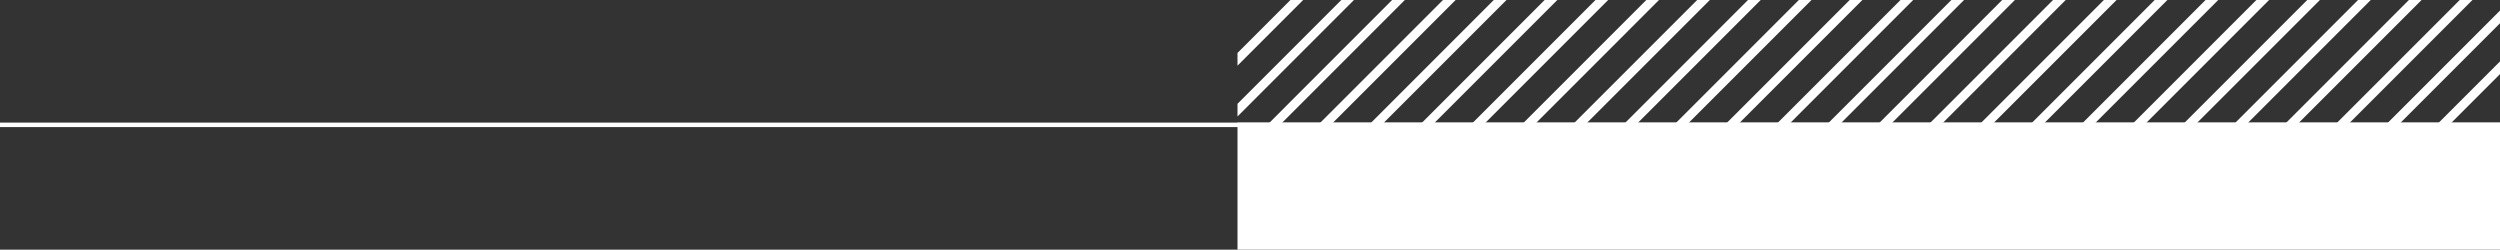 <svg xmlns="http://www.w3.org/2000/svg" xmlns:xlink="http://www.w3.org/1999/xlink" width="278.788" height="27.845" viewBox="0 0 278.788 27.845">
  <rect x="0" y="0" width="278.788" height="27.845" fill="#333333" stroke="none"/>
  <defs>
    <clipPath id="clip-path">
      <path id="Path_170" data-name="Path 170" d="M178.947-14.173H319.735V-28.345H178.947Z" fill="none"/>
    </clipPath>
  </defs>
  <g id="Group_9077" data-name="Group 9077" transform="translate(-616 13279.652)">
    <path id="Path_143" data-name="Path 143" d="M178.947-.5H319.735V-14.672H178.947Z" transform="translate(575.053 -13251.308)" fill="#fff"/>
    <g id="Group_106" data-name="Group 106" transform="translate(575.053 -13251.308)" clip-path="url(#clip-path)">
      <g id="Group_80" data-name="Group 80" transform="translate(186.554 -29.339)">
        <path id="Path_144" data-name="Path 144" d="M0,0-16.157,16.158" fill="none" stroke="#fff" stroke-width="1"/>
      </g>
      <g id="Group_81" data-name="Group 81" transform="translate(192.223 -29.339)">
        <path id="Path_145" data-name="Path 145" d="M0,0-16.157,16.158" fill="none" stroke="#fff" stroke-width="1"/>
      </g>
      <g id="Group_82" data-name="Group 82" transform="translate(197.893 -29.339)">
        <path id="Path_146" data-name="Path 146" d="M0,0-16.157,16.158" fill="none" stroke="#fff" stroke-width="1"/>
      </g>
      <g id="Group_83" data-name="Group 83" transform="translate(203.561 -29.339)">
        <path id="Path_147" data-name="Path 147" d="M0,0-16.157,16.158" fill="none" stroke="#fff" stroke-width="1"/>
      </g>
      <g id="Group_84" data-name="Group 84" transform="translate(209.23 -29.339)">
        <path id="Path_148" data-name="Path 148" d="M0,0-16.157,16.158" fill="none" stroke="#fff" stroke-width="1"/>
      </g>
      <g id="Group_85" data-name="Group 85" transform="translate(214.9 -29.339)">
        <path id="Path_149" data-name="Path 149" d="M0,0-16.157,16.158" fill="none" stroke="#fff" stroke-width="1"/>
      </g>
      <g id="Group_86" data-name="Group 86" transform="translate(220.569 -29.339)">
        <path id="Path_150" data-name="Path 150" d="M0,0-16.157,16.158" fill="none" stroke="#fff" stroke-width="1"/>
      </g>
      <g id="Group_87" data-name="Group 87" transform="translate(226.238 -29.339)">
        <path id="Path_151" data-name="Path 151" d="M0,0-16.157,16.158" fill="none" stroke="#fff" stroke-width="1"/>
      </g>
      <g id="Group_88" data-name="Group 88" transform="translate(231.908 -29.339)">
        <path id="Path_152" data-name="Path 152" d="M0,0-16.157,16.158" fill="none" stroke="#fff" stroke-width="1"/>
      </g>
      <g id="Group_89" data-name="Group 89" transform="translate(237.577 -29.339)">
        <path id="Path_153" data-name="Path 153" d="M0,0-16.157,16.158" fill="none" stroke="#fff" stroke-width="1"/>
      </g>
      <g id="Group_90" data-name="Group 90" transform="translate(243.247 -29.339)">
        <path id="Path_154" data-name="Path 154" d="M0,0-16.157,16.158" fill="none" stroke="#fff" stroke-width="1"/>
      </g>
      <g id="Group_91" data-name="Group 91" transform="translate(248.916 -29.339)">
        <path id="Path_155" data-name="Path 155" d="M0,0-16.157,16.158" fill="none" stroke="#fff" stroke-width="1"/>
      </g>
      <g id="Group_92" data-name="Group 92" transform="translate(254.585 -29.339)">
        <path id="Path_156" data-name="Path 156" d="M0,0-16.157,16.158" fill="none" stroke="#fff" stroke-width="1"/>
      </g>
      <g id="Group_93" data-name="Group 93" transform="translate(260.255 -29.339)">
        <path id="Path_157" data-name="Path 157" d="M0,0-16.157,16.158" fill="none" stroke="#fff" stroke-width="1"/>
      </g>
      <g id="Group_94" data-name="Group 94" transform="translate(265.924 -29.339)">
        <path id="Path_158" data-name="Path 158" d="M0,0-16.157,16.158" fill="none" stroke="#fff" stroke-width="1"/>
      </g>
      <g id="Group_95" data-name="Group 95" transform="translate(271.593 -29.339)">
        <path id="Path_159" data-name="Path 159" d="M0,0-16.157,16.158" fill="none" stroke="#fff" stroke-width="1"/>
      </g>
      <g id="Group_96" data-name="Group 96" transform="translate(277.263 -29.339)">
        <path id="Path_160" data-name="Path 160" d="M0,0-16.157,16.158" fill="none" stroke="#fff" stroke-width="1"/>
      </g>
      <g id="Group_97" data-name="Group 97" transform="translate(282.932 -29.339)">
        <path id="Path_161" data-name="Path 161" d="M0,0-16.157,16.158" fill="none" stroke="#fff" stroke-width="1"/>
      </g>
      <g id="Group_98" data-name="Group 98" transform="translate(288.601 -29.339)">
        <path id="Path_162" data-name="Path 162" d="M0,0-16.157,16.158" fill="none" stroke="#fff" stroke-width="1"/>
      </g>
      <g id="Group_99" data-name="Group 99" transform="translate(294.271 -29.339)">
        <path id="Path_163" data-name="Path 163" d="M0,0-16.157,16.158" fill="none" stroke="#fff" stroke-width="1"/>
      </g>
      <g id="Group_100" data-name="Group 100" transform="translate(299.94 -29.339)">
        <path id="Path_164" data-name="Path 164" d="M0,0-16.157,16.158" fill="none" stroke="#fff" stroke-width="1"/>
      </g>
      <g id="Group_101" data-name="Group 101" transform="translate(305.608 -29.339)">
        <path id="Path_165" data-name="Path 165" d="M0,0-16.157,16.158" fill="none" stroke="#fff" stroke-width="1"/>
      </g>
      <g id="Group_102" data-name="Group 102" transform="translate(311.278 -29.339)">
        <path id="Path_166" data-name="Path 166" d="M0,0-16.157,16.158" fill="none" stroke="#fff" stroke-width="1"/>
      </g>
      <g id="Group_103" data-name="Group 103" transform="translate(316.947 -29.339)">
        <path id="Path_167" data-name="Path 167" d="M0,0-16.157,16.158" fill="none" stroke="#fff" stroke-width="1"/>
      </g>
      <g id="Group_104" data-name="Group 104" transform="translate(322.616 -29.339)">
        <path id="Path_168" data-name="Path 168" d="M0,0-16.157,16.158" fill="none" stroke="#fff" stroke-width="1"/>
      </g>
      <g id="Group_105" data-name="Group 105" transform="translate(328.286 -29.339)">
        <path id="Path_169" data-name="Path 169" d="M0,0-16.157,16.158" fill="none" stroke="#fff" stroke-width="1"/>
      </g>
    </g>
    <g id="Group_107" data-name="Group 107" transform="translate(1875.717 -13265.73)">
      <path id="Path_171" data-name="Path 171" d="M-980.929,0h-278.788" transform="translate(0 0)" fill="none" stroke="#fff" stroke-width="0.5"/>
    </g>
  </g>
</svg>
